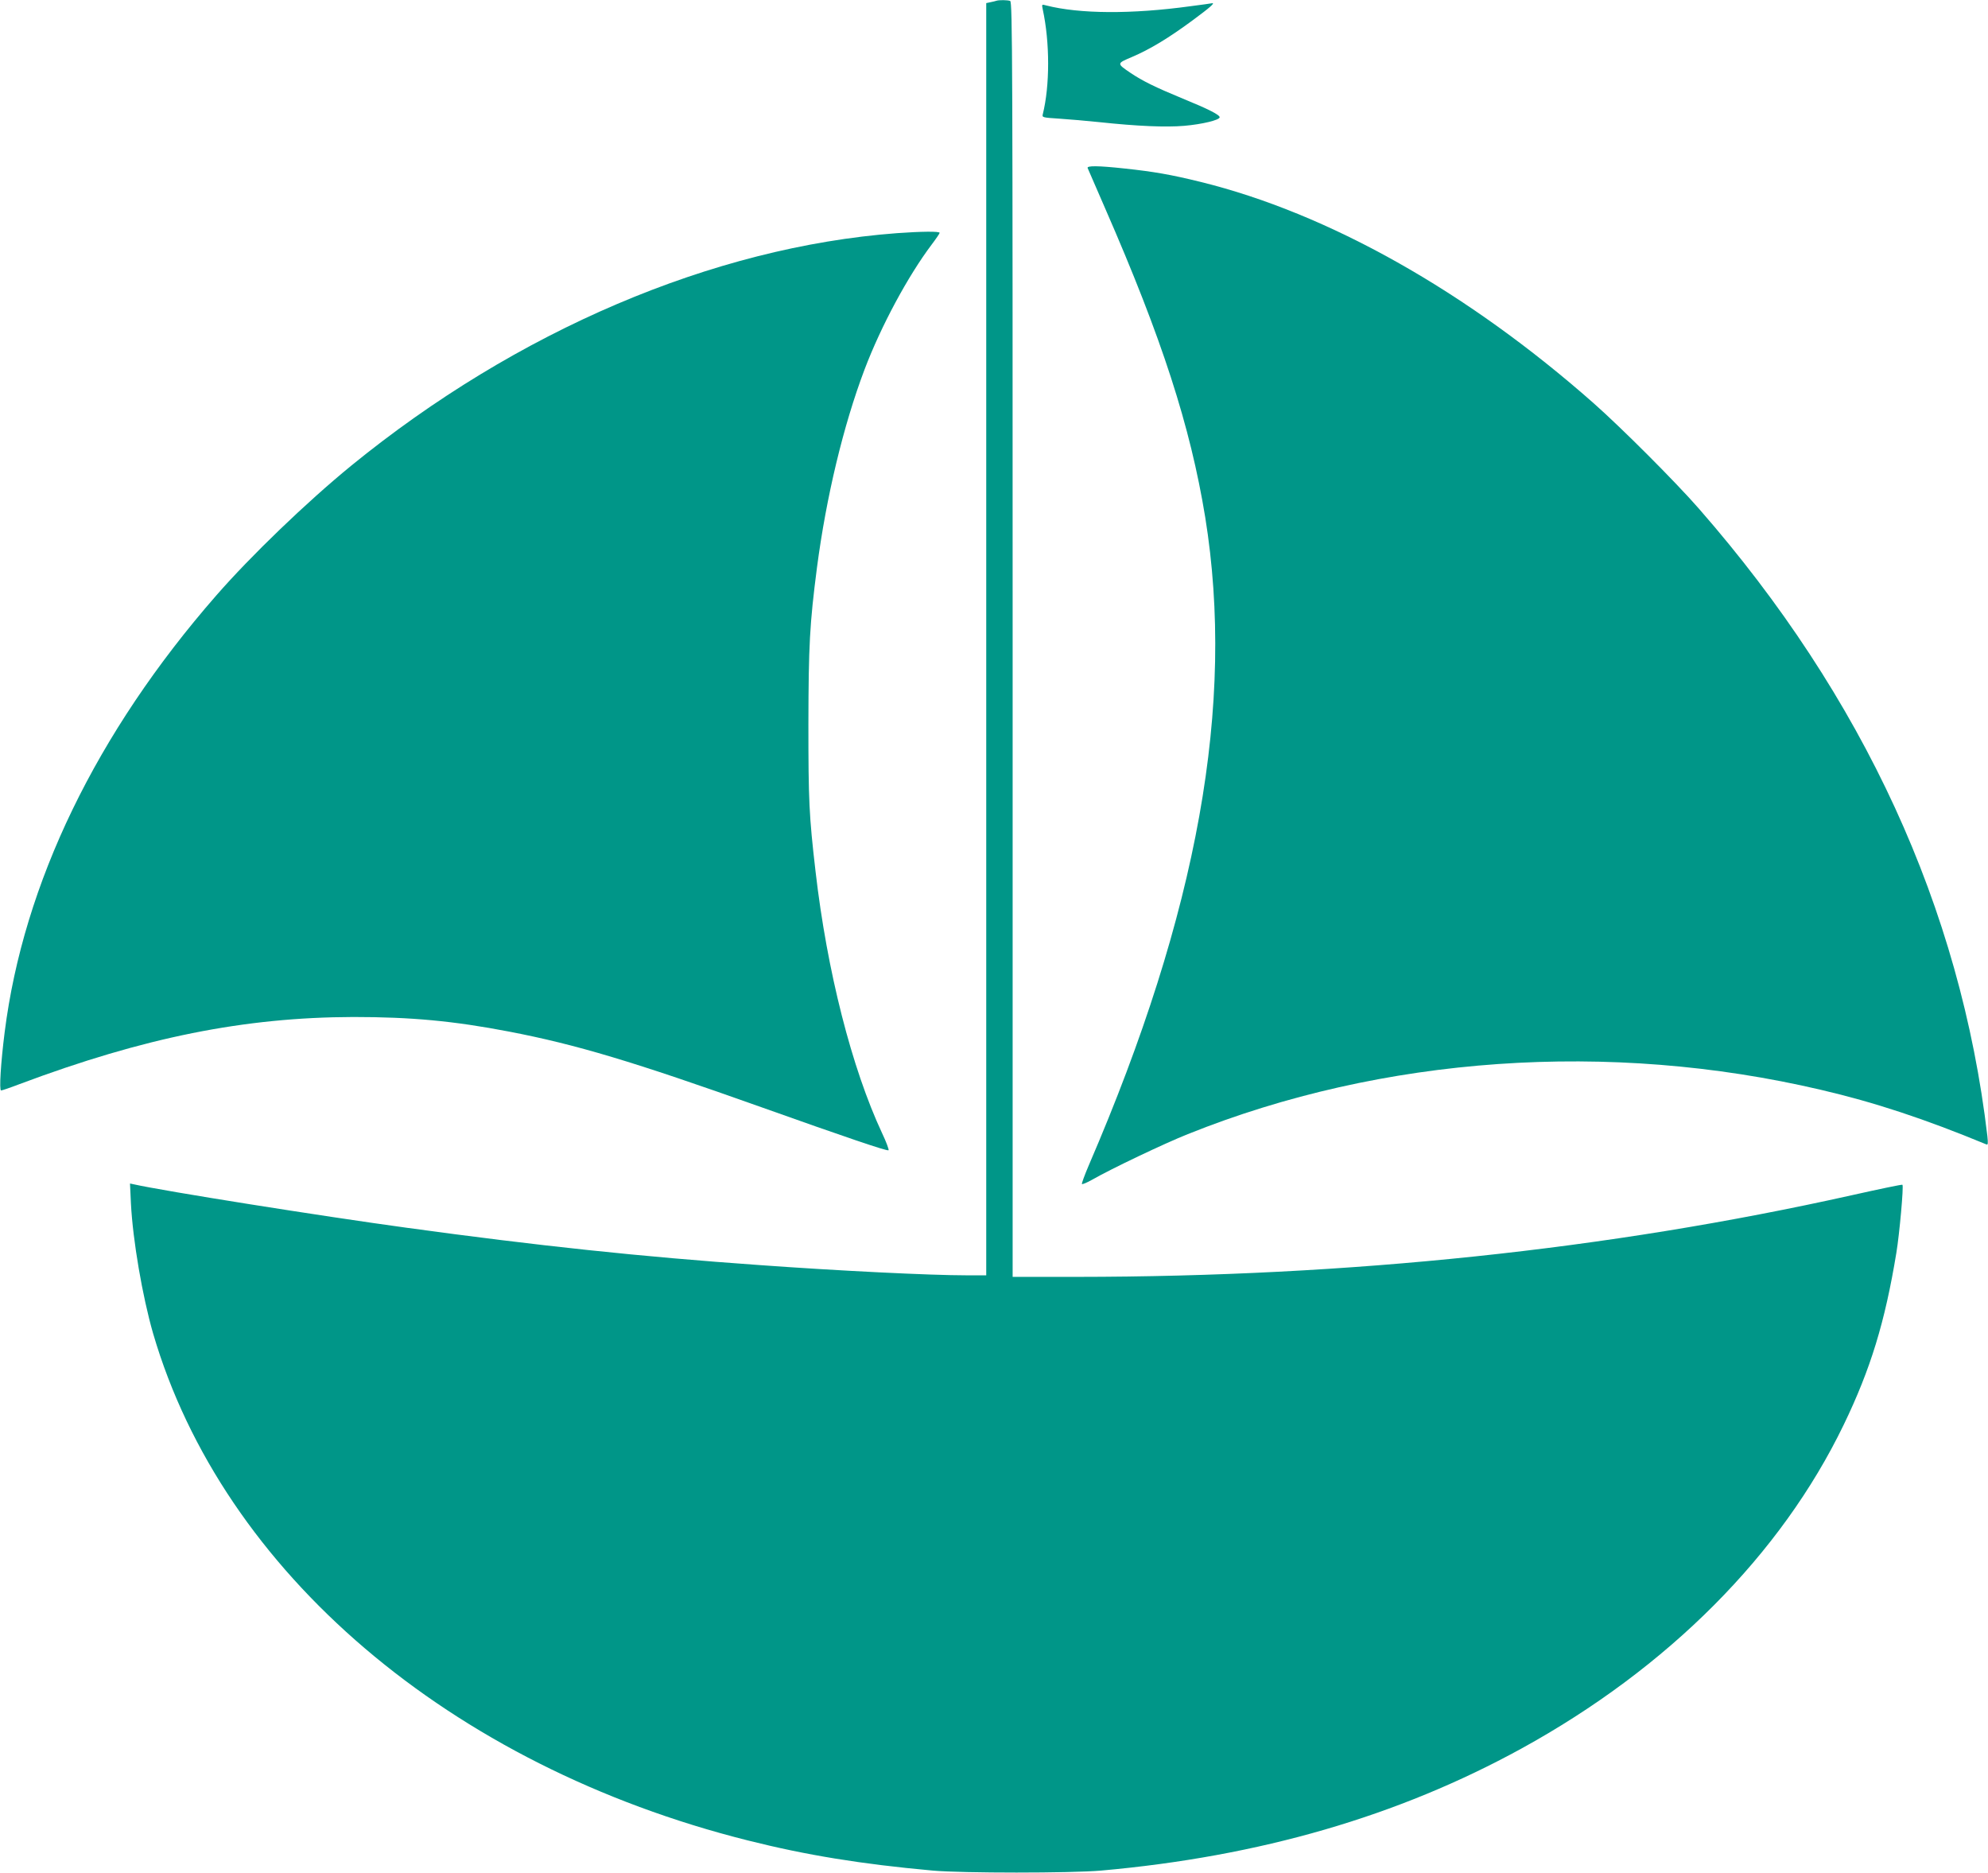 <?xml version="1.0" standalone="no"?>
<!DOCTYPE svg PUBLIC "-//W3C//DTD SVG 20010904//EN"
 "http://www.w3.org/TR/2001/REC-SVG-20010904/DTD/svg10.dtd">
<svg version="1.0" xmlns="http://www.w3.org/2000/svg"
 width="1280pt" height="1206pt" viewBox="0 0 1280 1206"
 preserveAspectRatio="xMidYMid meet">
<g transform="translate(0,1206) scale(0.1,-0.1)"
fill="#009688" stroke="none">
<path d="M6415 12055 c-5 -2 -22 -6 -37 -9 l-28 -6 0 -4095 0 -4095 -127 0
c-234 0 -823 29 -1333 66 -766 54 -1424 124 -2270 240 -549 75 -1569 237
-1759 280 l-24 5 6 -128 c12 -237 74 -599 143 -838 449 -1535 1911 -2782 3829
-3263 378 -95 728 -152 1190 -194 187 -17 893 -17 1085 0 1022 91 1912 350
2705 785 945 519 1672 1249 2076 2085 173 358 266 662 339 1107 20 121 48 431
39 438 -2 3 -150 -28 -329 -68 -1570 -350 -3230 -524 -4987 -525 l-413 0 0
4104 c0 3733 -1 4104 -16 4110 -16 6 -71 7 -89 1z"/>
<path d="M7665 12020 c-378 -52 -714 -50 -929 5 -29 8 -29 8 -22 -26 46 -212
46 -491 0 -675 -5 -20 -1 -21 108 -28 62 -4 176 -14 253 -22 253 -27 432 -34
550 -24 115 10 227 37 228 55 0 16 -73 53 -237 120 -177 73 -260 114 -336 165
-91 62 -91 61 8 103 115 49 235 121 392 237 115 85 146 113 123 109 -5 -1 -66
-10 -138 -19z"/>
<path d="M7003 10978 c3 -7 53 -123 112 -258 367 -840 549 -1403 645 -1990
194 -1201 -47 -2542 -749 -4170 -27 -63 -47 -118 -45 -122 3 -4 33 9 67 28
120 69 464 233 615 293 1253 503 2713 605 4077 285 347 -81 667 -187 1064
-351 11 -5 12 5 7 53 -173 1469 -797 2827 -1857 4039 -151 173 -499 521 -679
680 -817 721 -1709 1222 -2530 1424 -195 48 -302 66 -487 86 -175 19 -247 19
-240 3z"/>
<path d="M5775 10559 c-1185 -89 -2448 -628 -3515 -1498 -286 -234 -645 -579
-869 -836 -771 -883 -1240 -1852 -1361 -2810 -25 -198 -36 -375 -23 -375 6 0
59 18 119 41 803 301 1448 430 2149 432 372 0 643 -25 1003 -94 431 -83 796
-192 1622 -486 548 -195 810 -284 821 -278 4 3 -14 52 -41 109 -196 419 -355
1045 -429 1686 -42 362 -46 455 -46 950 1 506 8 641 55 1005 60 457 170 915
306 1275 107 282 280 603 433 806 28 37 51 71 51 75 0 11 -122 9 -275 -2z"/>
</g>
</svg>
